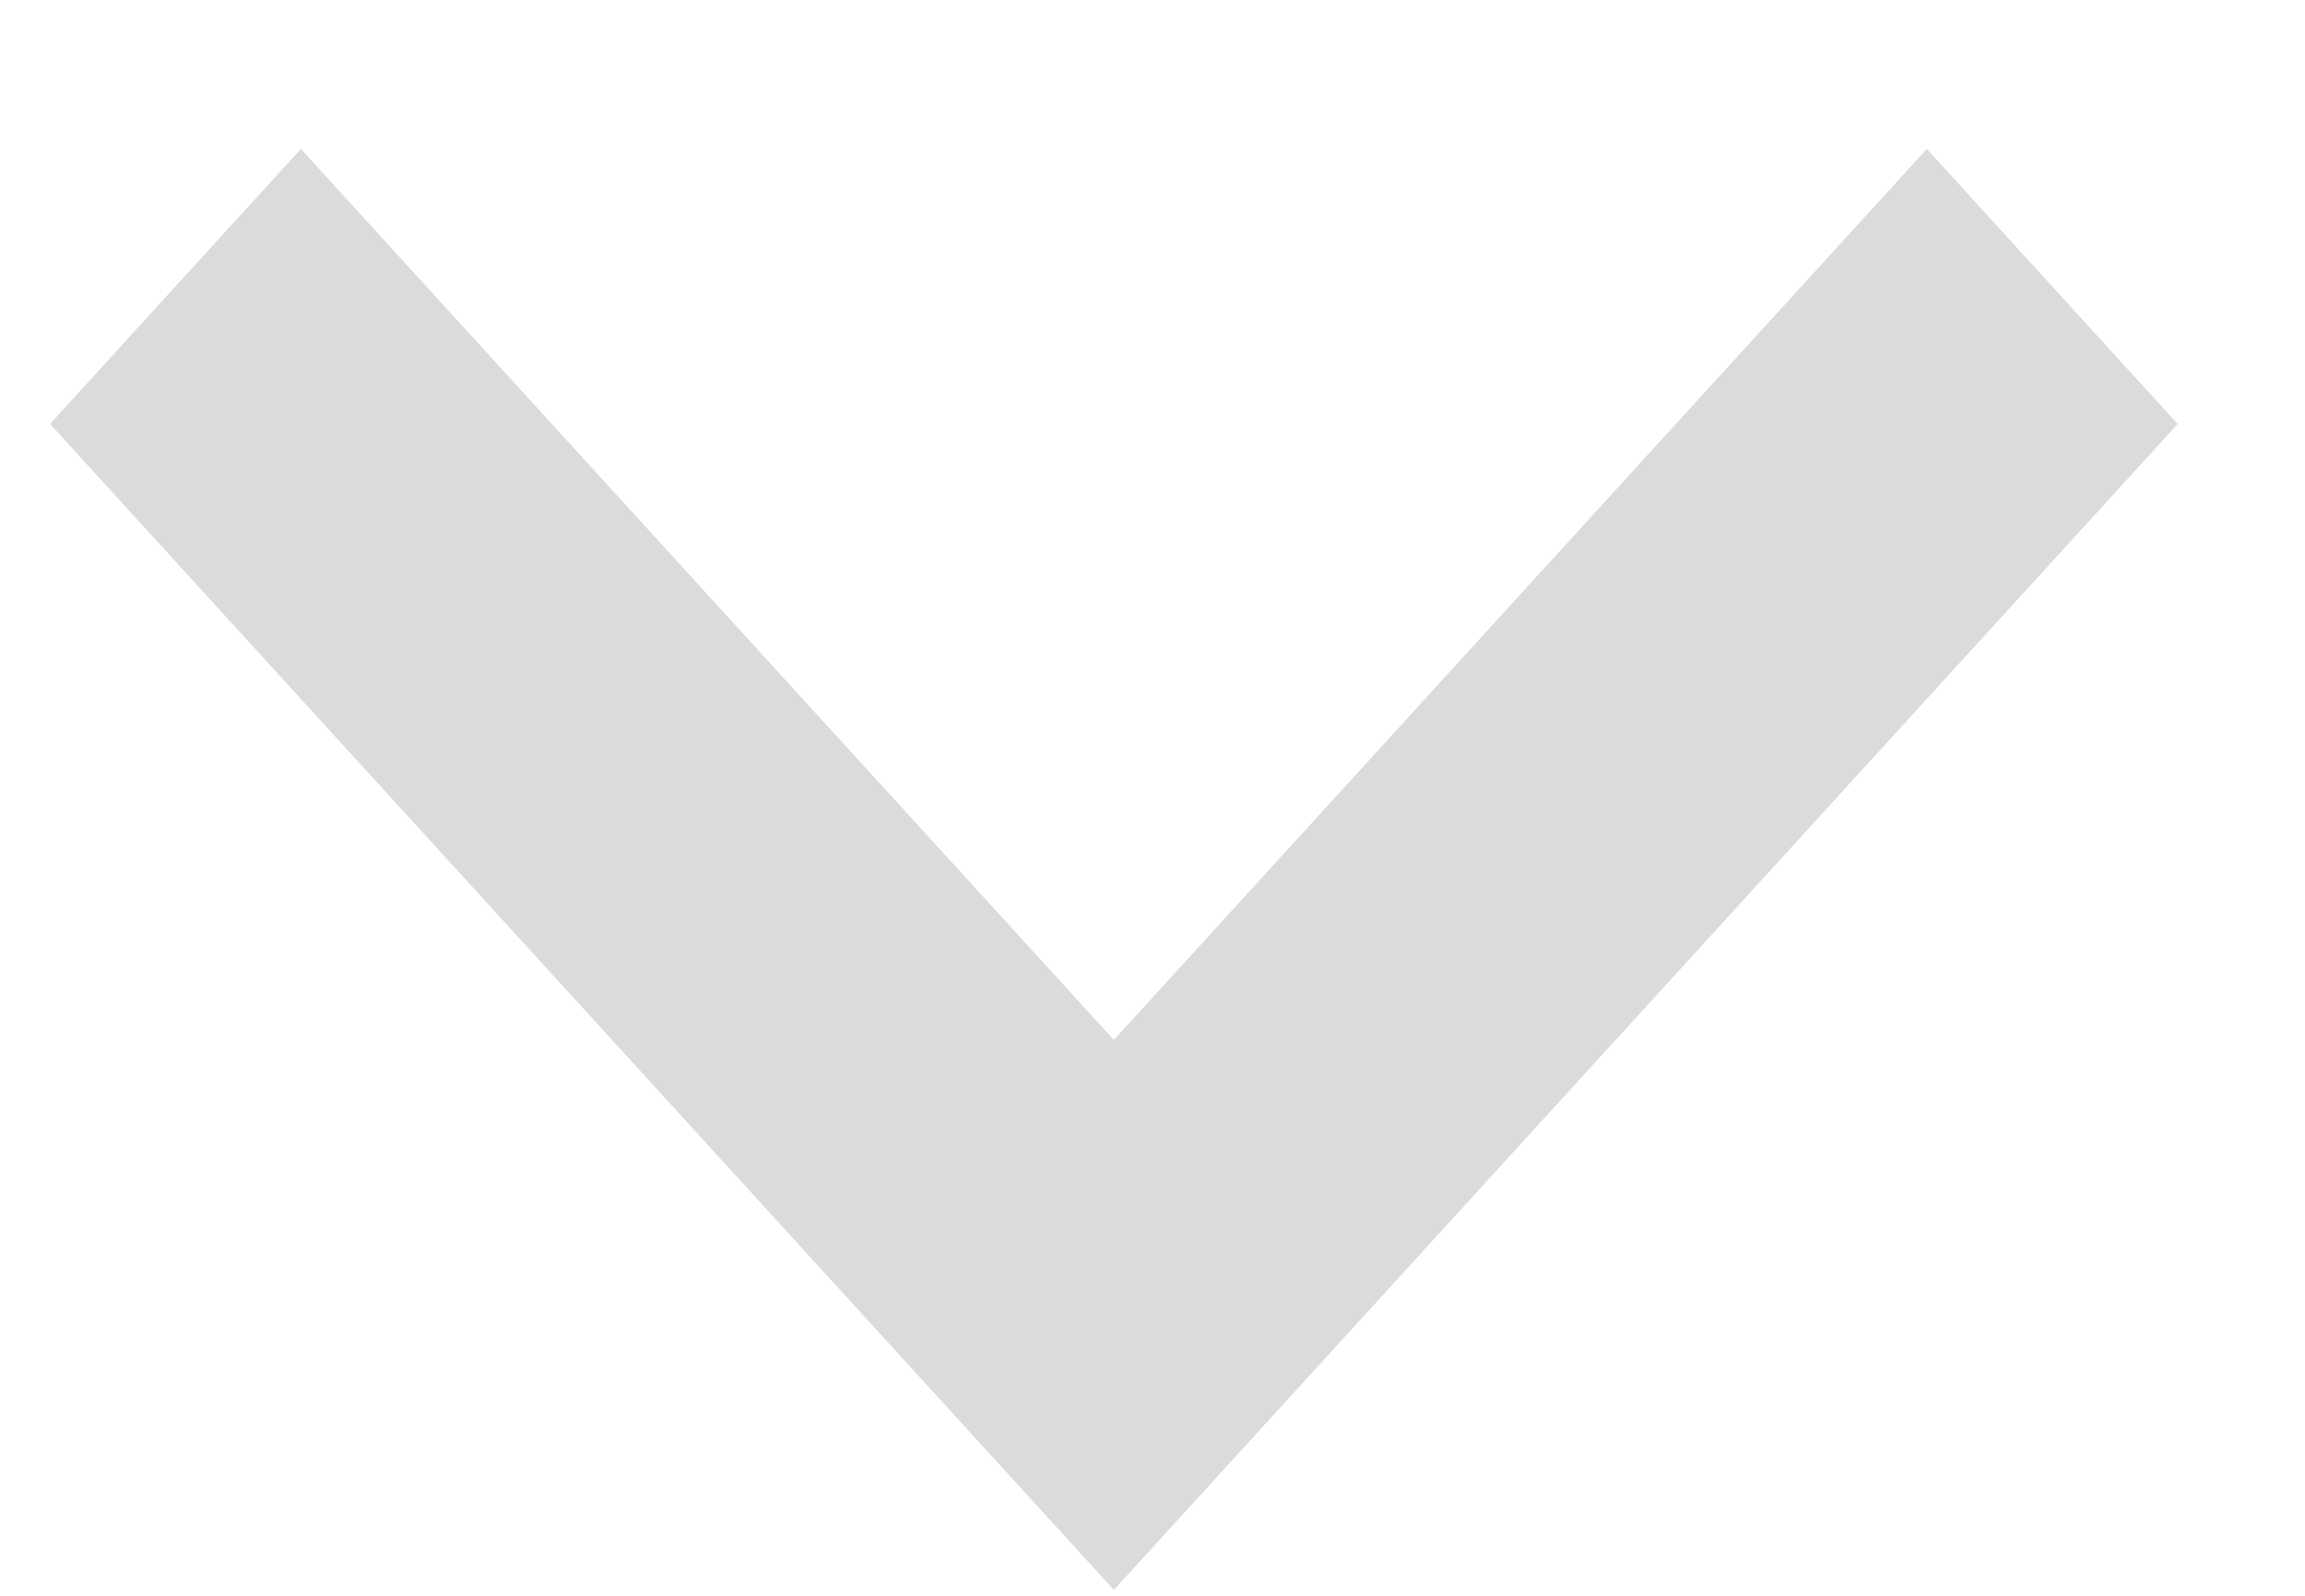 <svg width="13" height="9" viewBox="0 0 13 9" fill="none" xmlns="http://www.w3.org/2000/svg">
<path d="M10.867 0.84L6.282 5.865L1.697 0.84L0.282 2.391L6.282 8.967L12.282 2.391L10.867 0.84Z" fill="#DBDBDB"/>
</svg>
